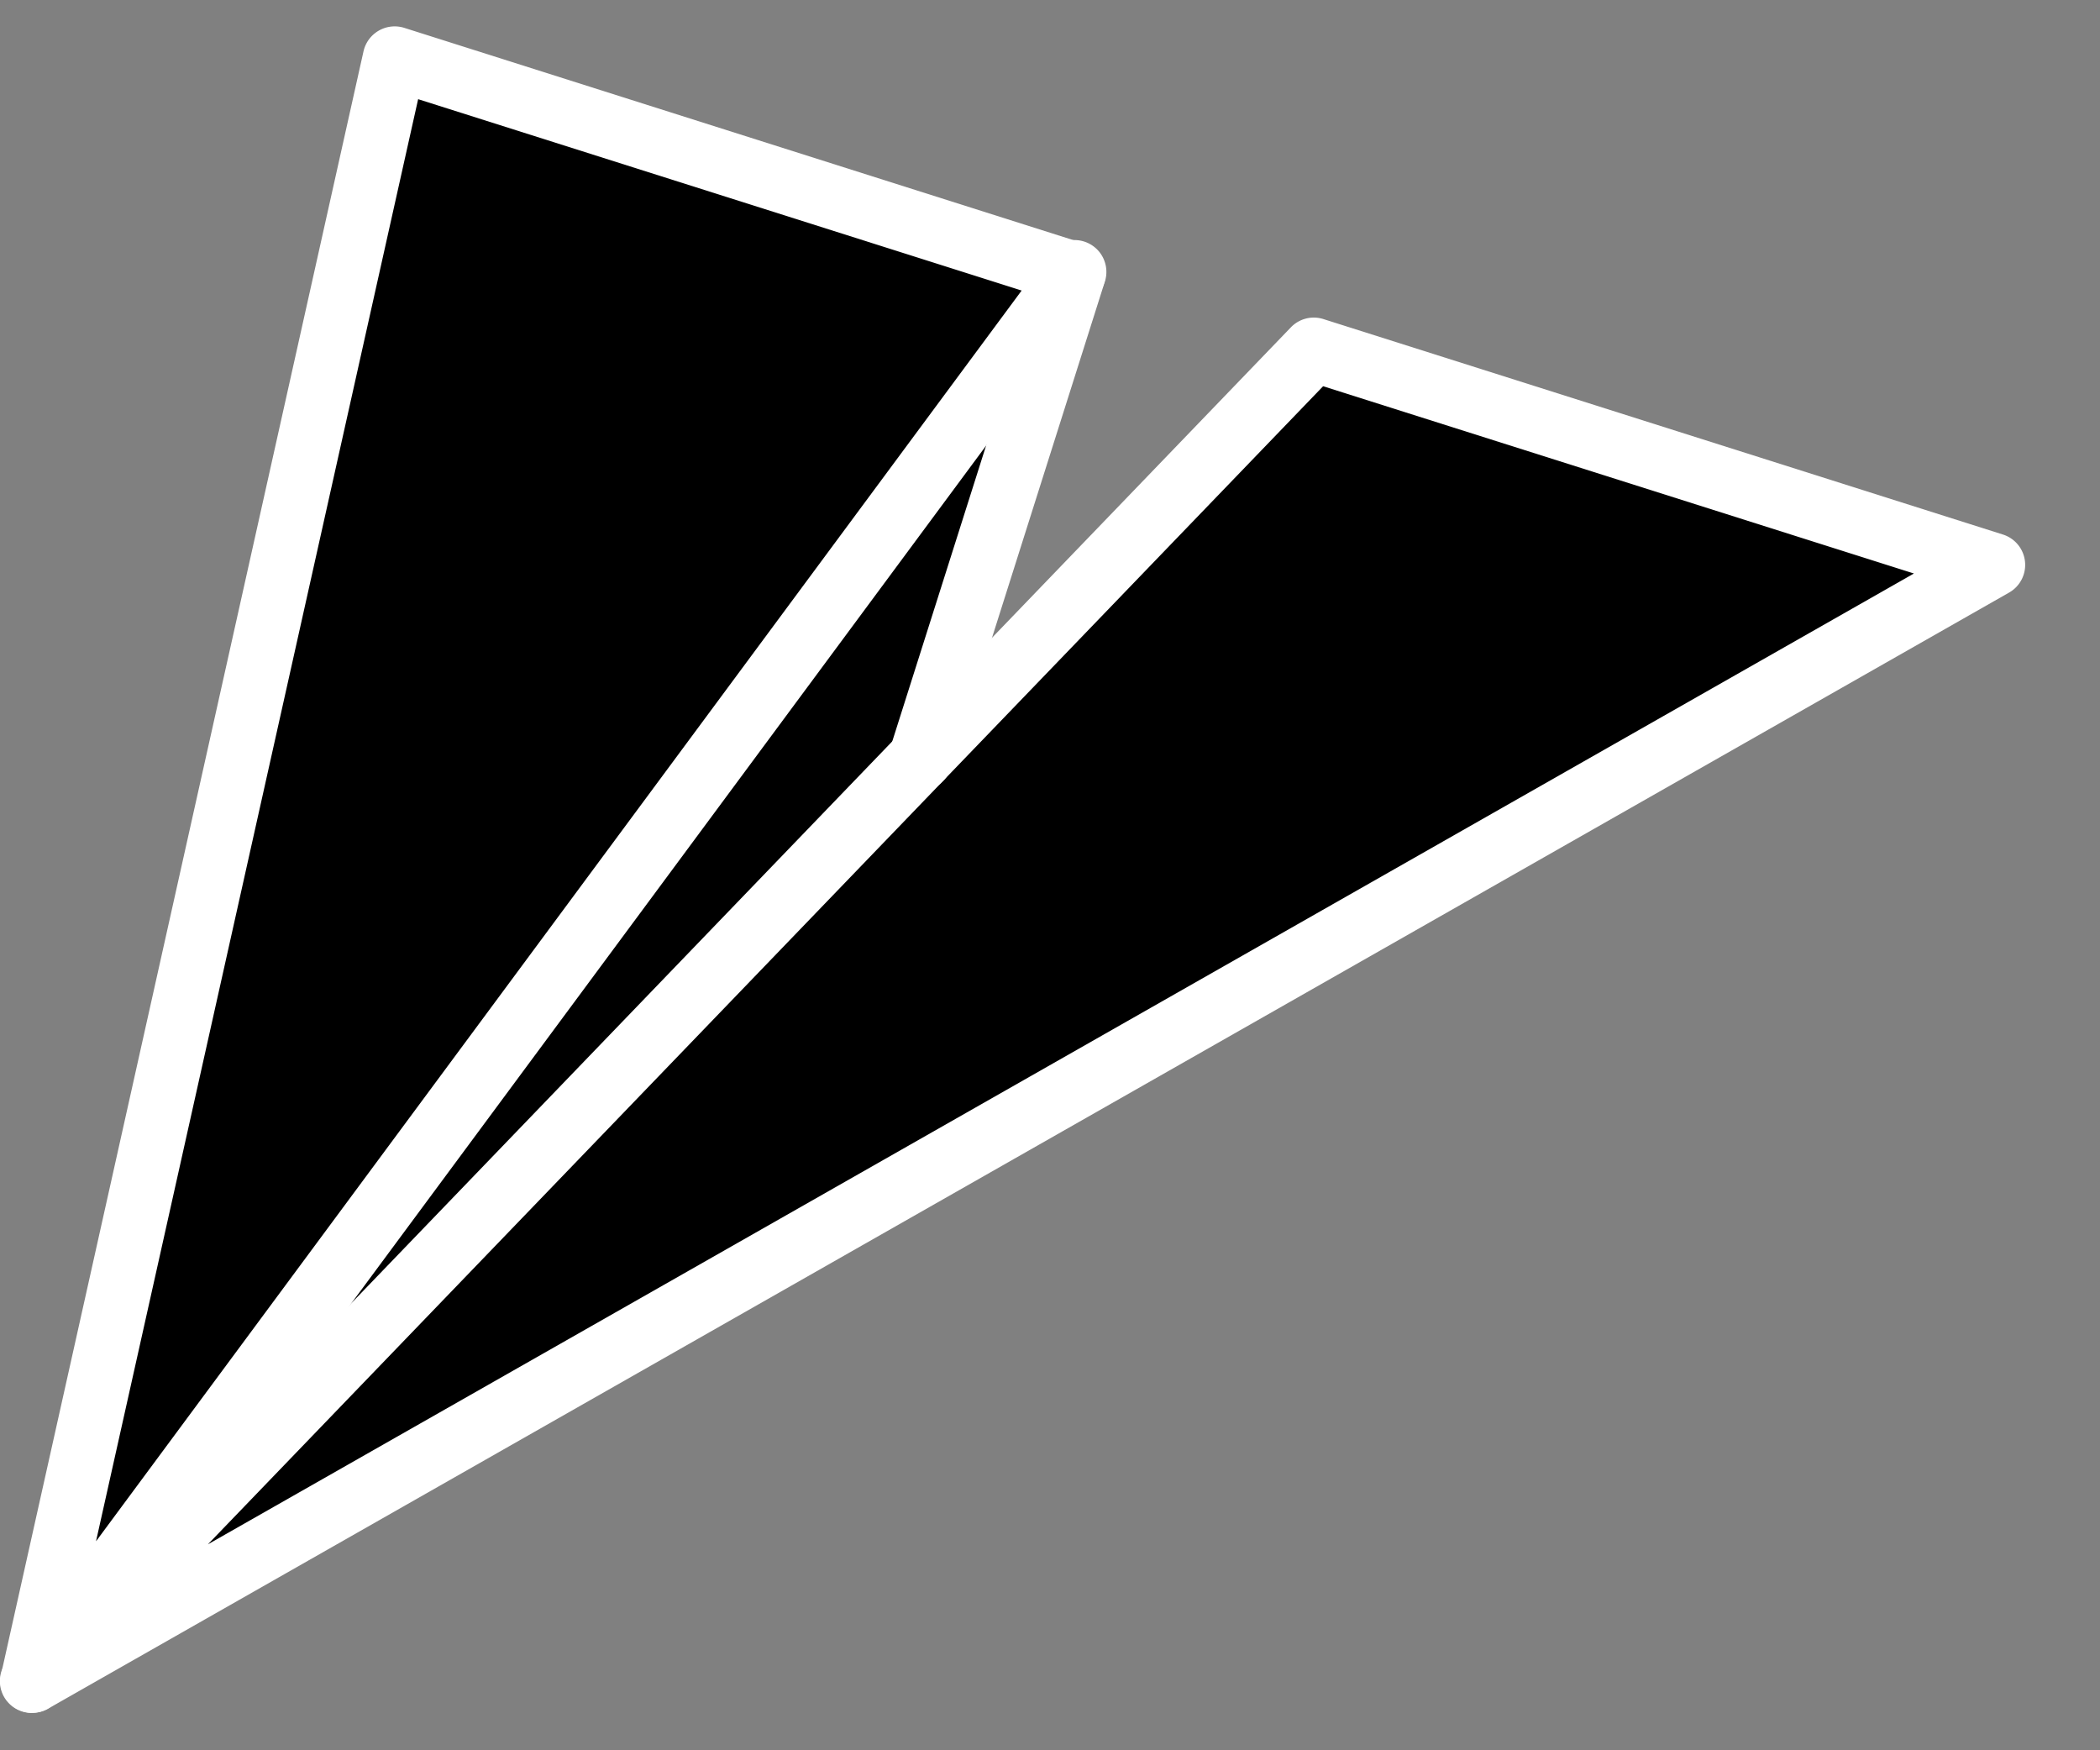 <svg width="18" height="15" fill="none" xmlns="http://www.w3.org/2000/svg"><rect width="100%" height="100%" fill="#808080" stroke="none"/><path d="M11.26 2.998L7.884 6.504l1.318-4.16L3.382.5.273 14.406 17.08 4.844l-5.82-1.846z" fill="black"/><path d="M.276 14.679a.273.273 0 00.22-.111l8.927-12.06a.273.273 0 00-.137-.423L3.466.239a.274.274 0 00-.35.2L.01 14.345a.273.273 0 00.267.334zM8.757 2.49L.823 13.209 3.584.85l5.173 1.64z" fill="white"/><path d="M.276 14.679a.272.272 0 00.135-.035L12.526 7.75l4.692-2.67a.273.273 0 00-.053-.5l-5.82-1.845a.272.272 0 00-.28.07L.076 14.217a.273.273 0 00.2.463zm16.129-9.764l-14.623 8.32 9.559-9.925 5.064 1.605z" fill="white"/><path d="M7.887 6.777a.274.274 0 00.261-.191l1.318-4.16a.273.273 0 10-.52-.164L7.627 6.42a.273.273 0 00.26.356z" fill="white"/></svg>
